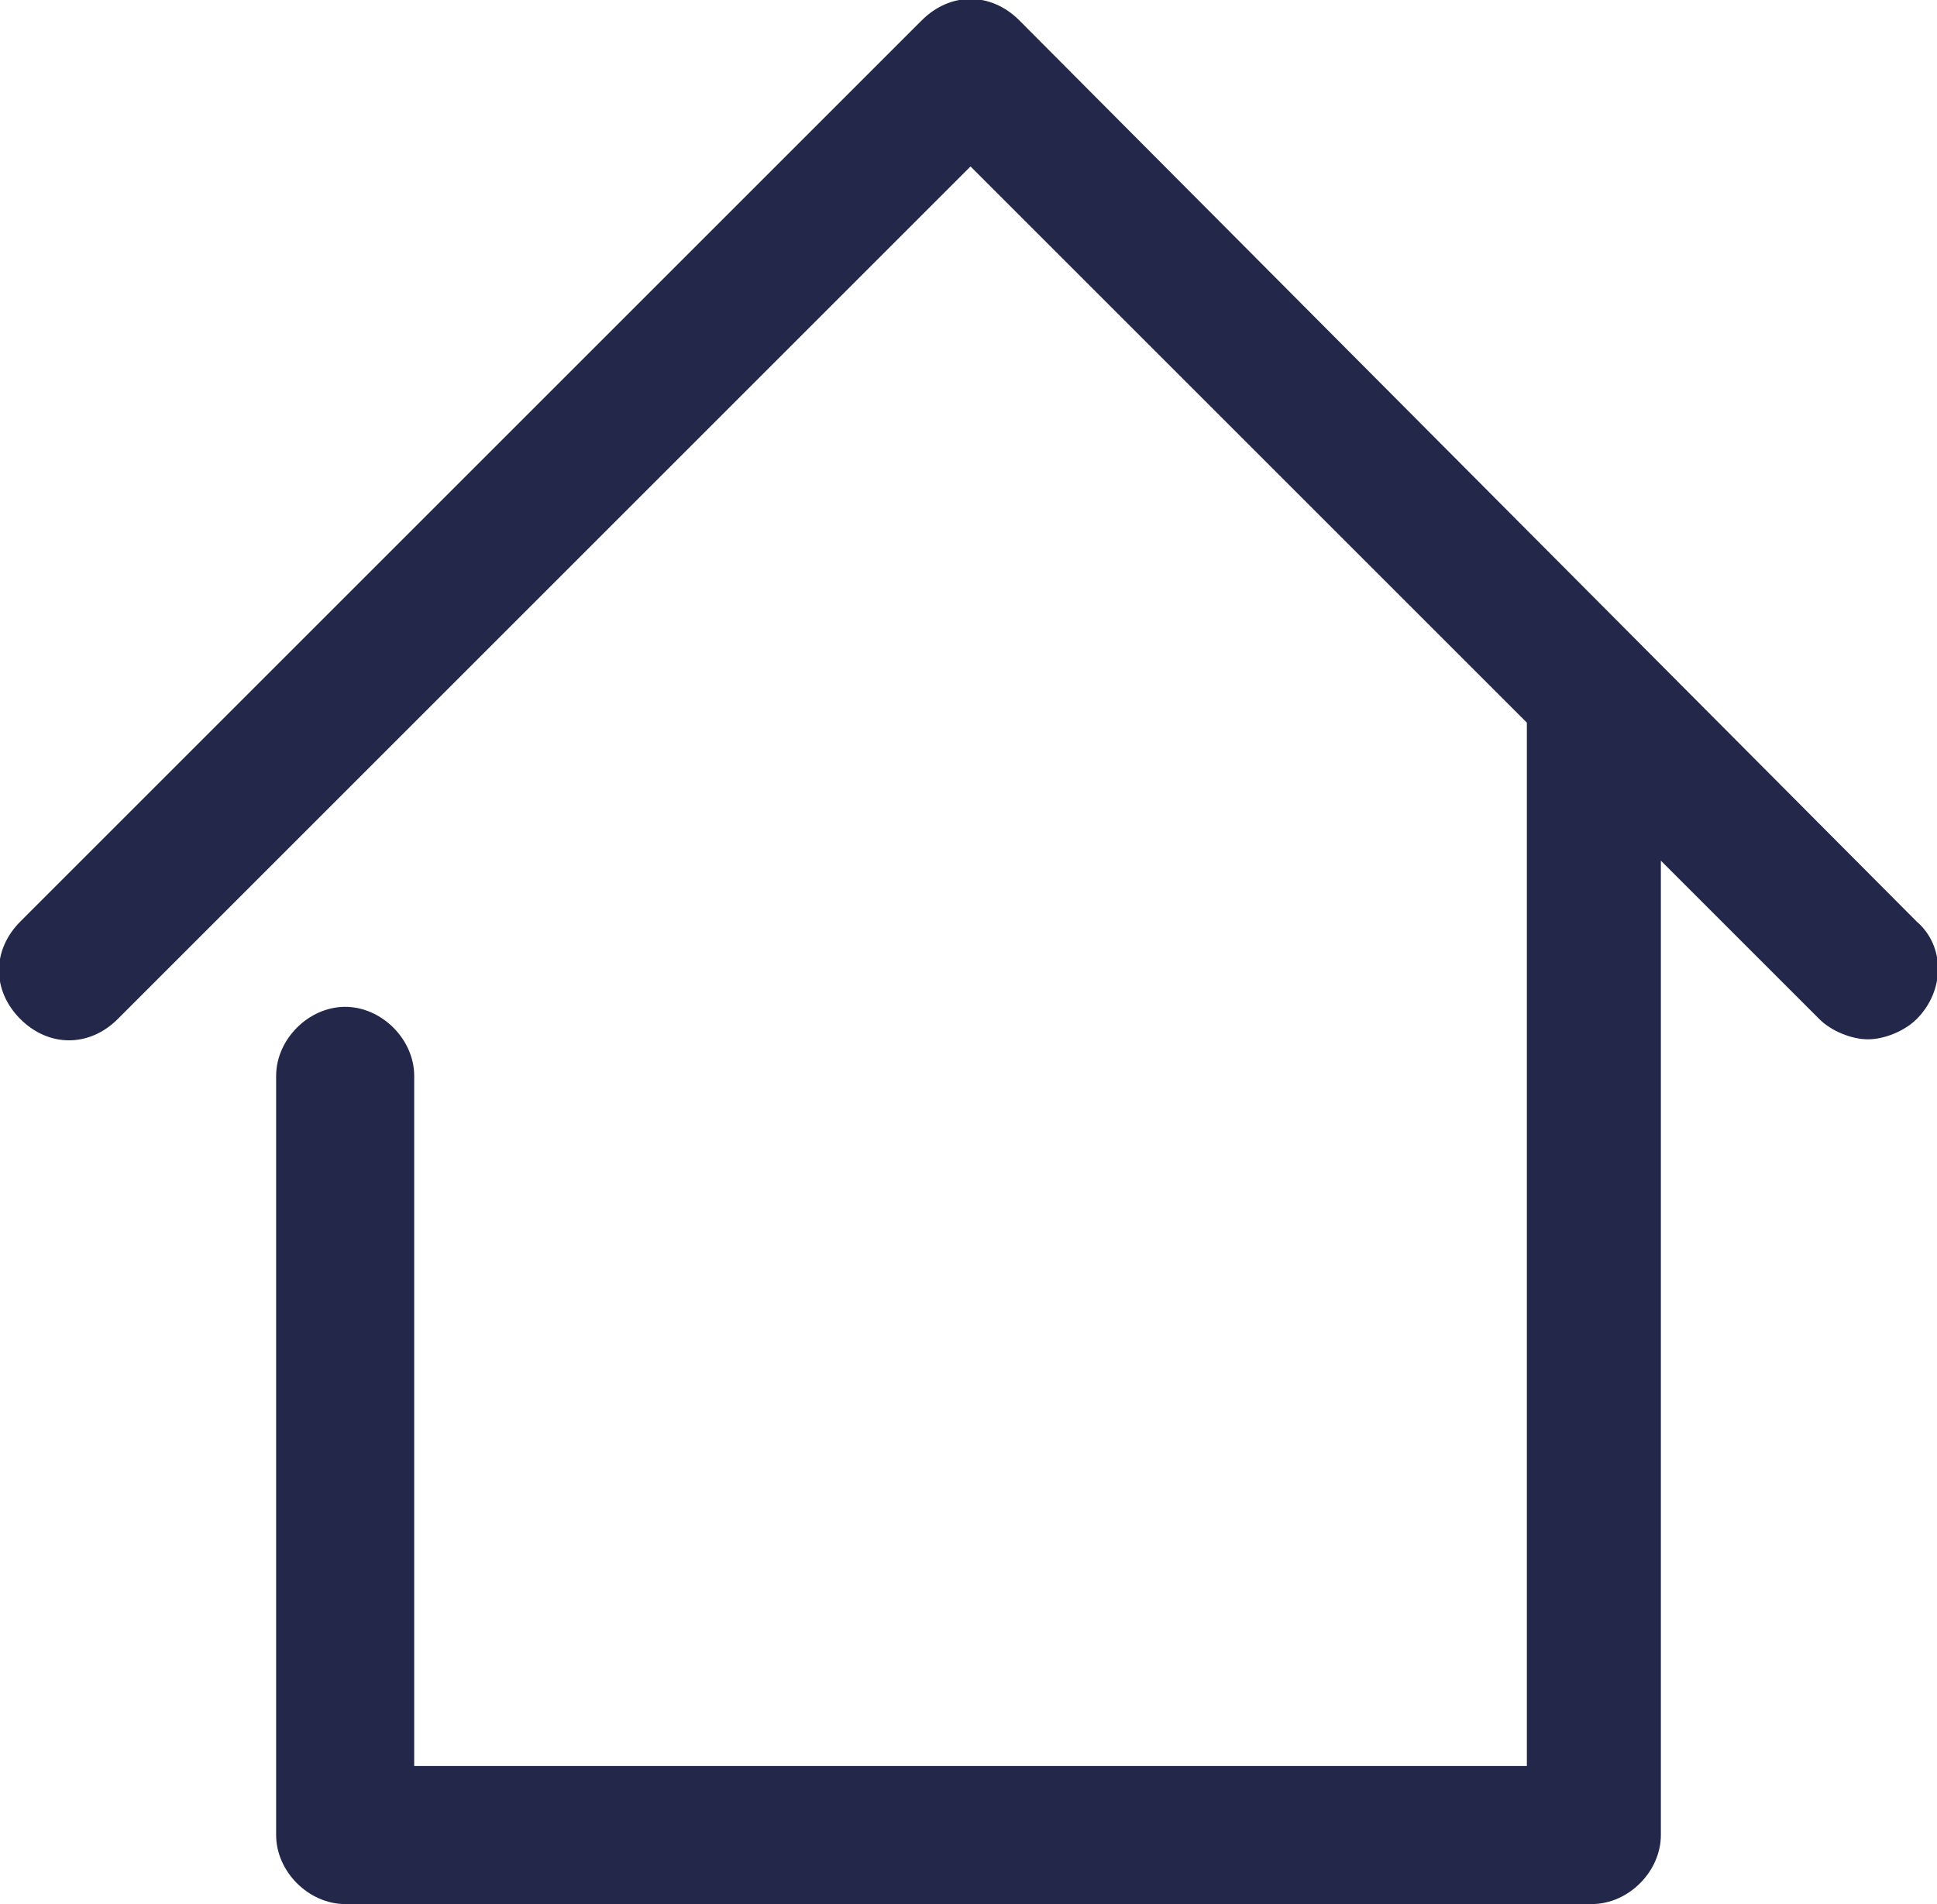 <?xml version="1.0" encoding="utf-8"?>
<!-- Generator: Adobe Illustrator 27.0.1, SVG Export Plug-In . SVG Version: 6.00 Build 0)  -->
<svg version="1.1" id="Capa_1" xmlns="http://www.w3.org/2000/svg" xmlns:xlink="http://www.w3.org/1999/xlink" x="0px" y="0px"
	 viewBox="0 0 47.7 46.9" style="enable-background:new 0 0 47.7 46.9;" xml:space="preserve">
<style type="text/css">
	.st0{fill:#23284A;}
</style>
<g>
	<g>
		<path class="st0" d="M47.2,22.7L25.1,0.5c-0.7-0.7-1.7-0.7-2.4,0L0.5,22.7c-0.7,0.7-0.7,1.7,0,2.4c0.7,0.7,1.7,0.7,2.4,0L23.9,4.1
			l13.7,13.7c0,0,0,0.1,0,0.1v25.6H10.2v-17c0-0.9-0.8-1.7-1.7-1.7c-0.9,0-1.7,0.8-1.7,1.7v18.7c0,0.9,0.8,1.7,1.7,1.7h30.7
			c0.9,0,1.7-0.8,1.7-1.7v-24l3.9,3.9c0.3,0.3,0.8,0.5,1.2,0.5c0.4,0,0.9-0.2,1.2-0.5C47.9,24.4,47.9,23.3,47.2,22.7z"/>
	</g>
</g>
</svg>
